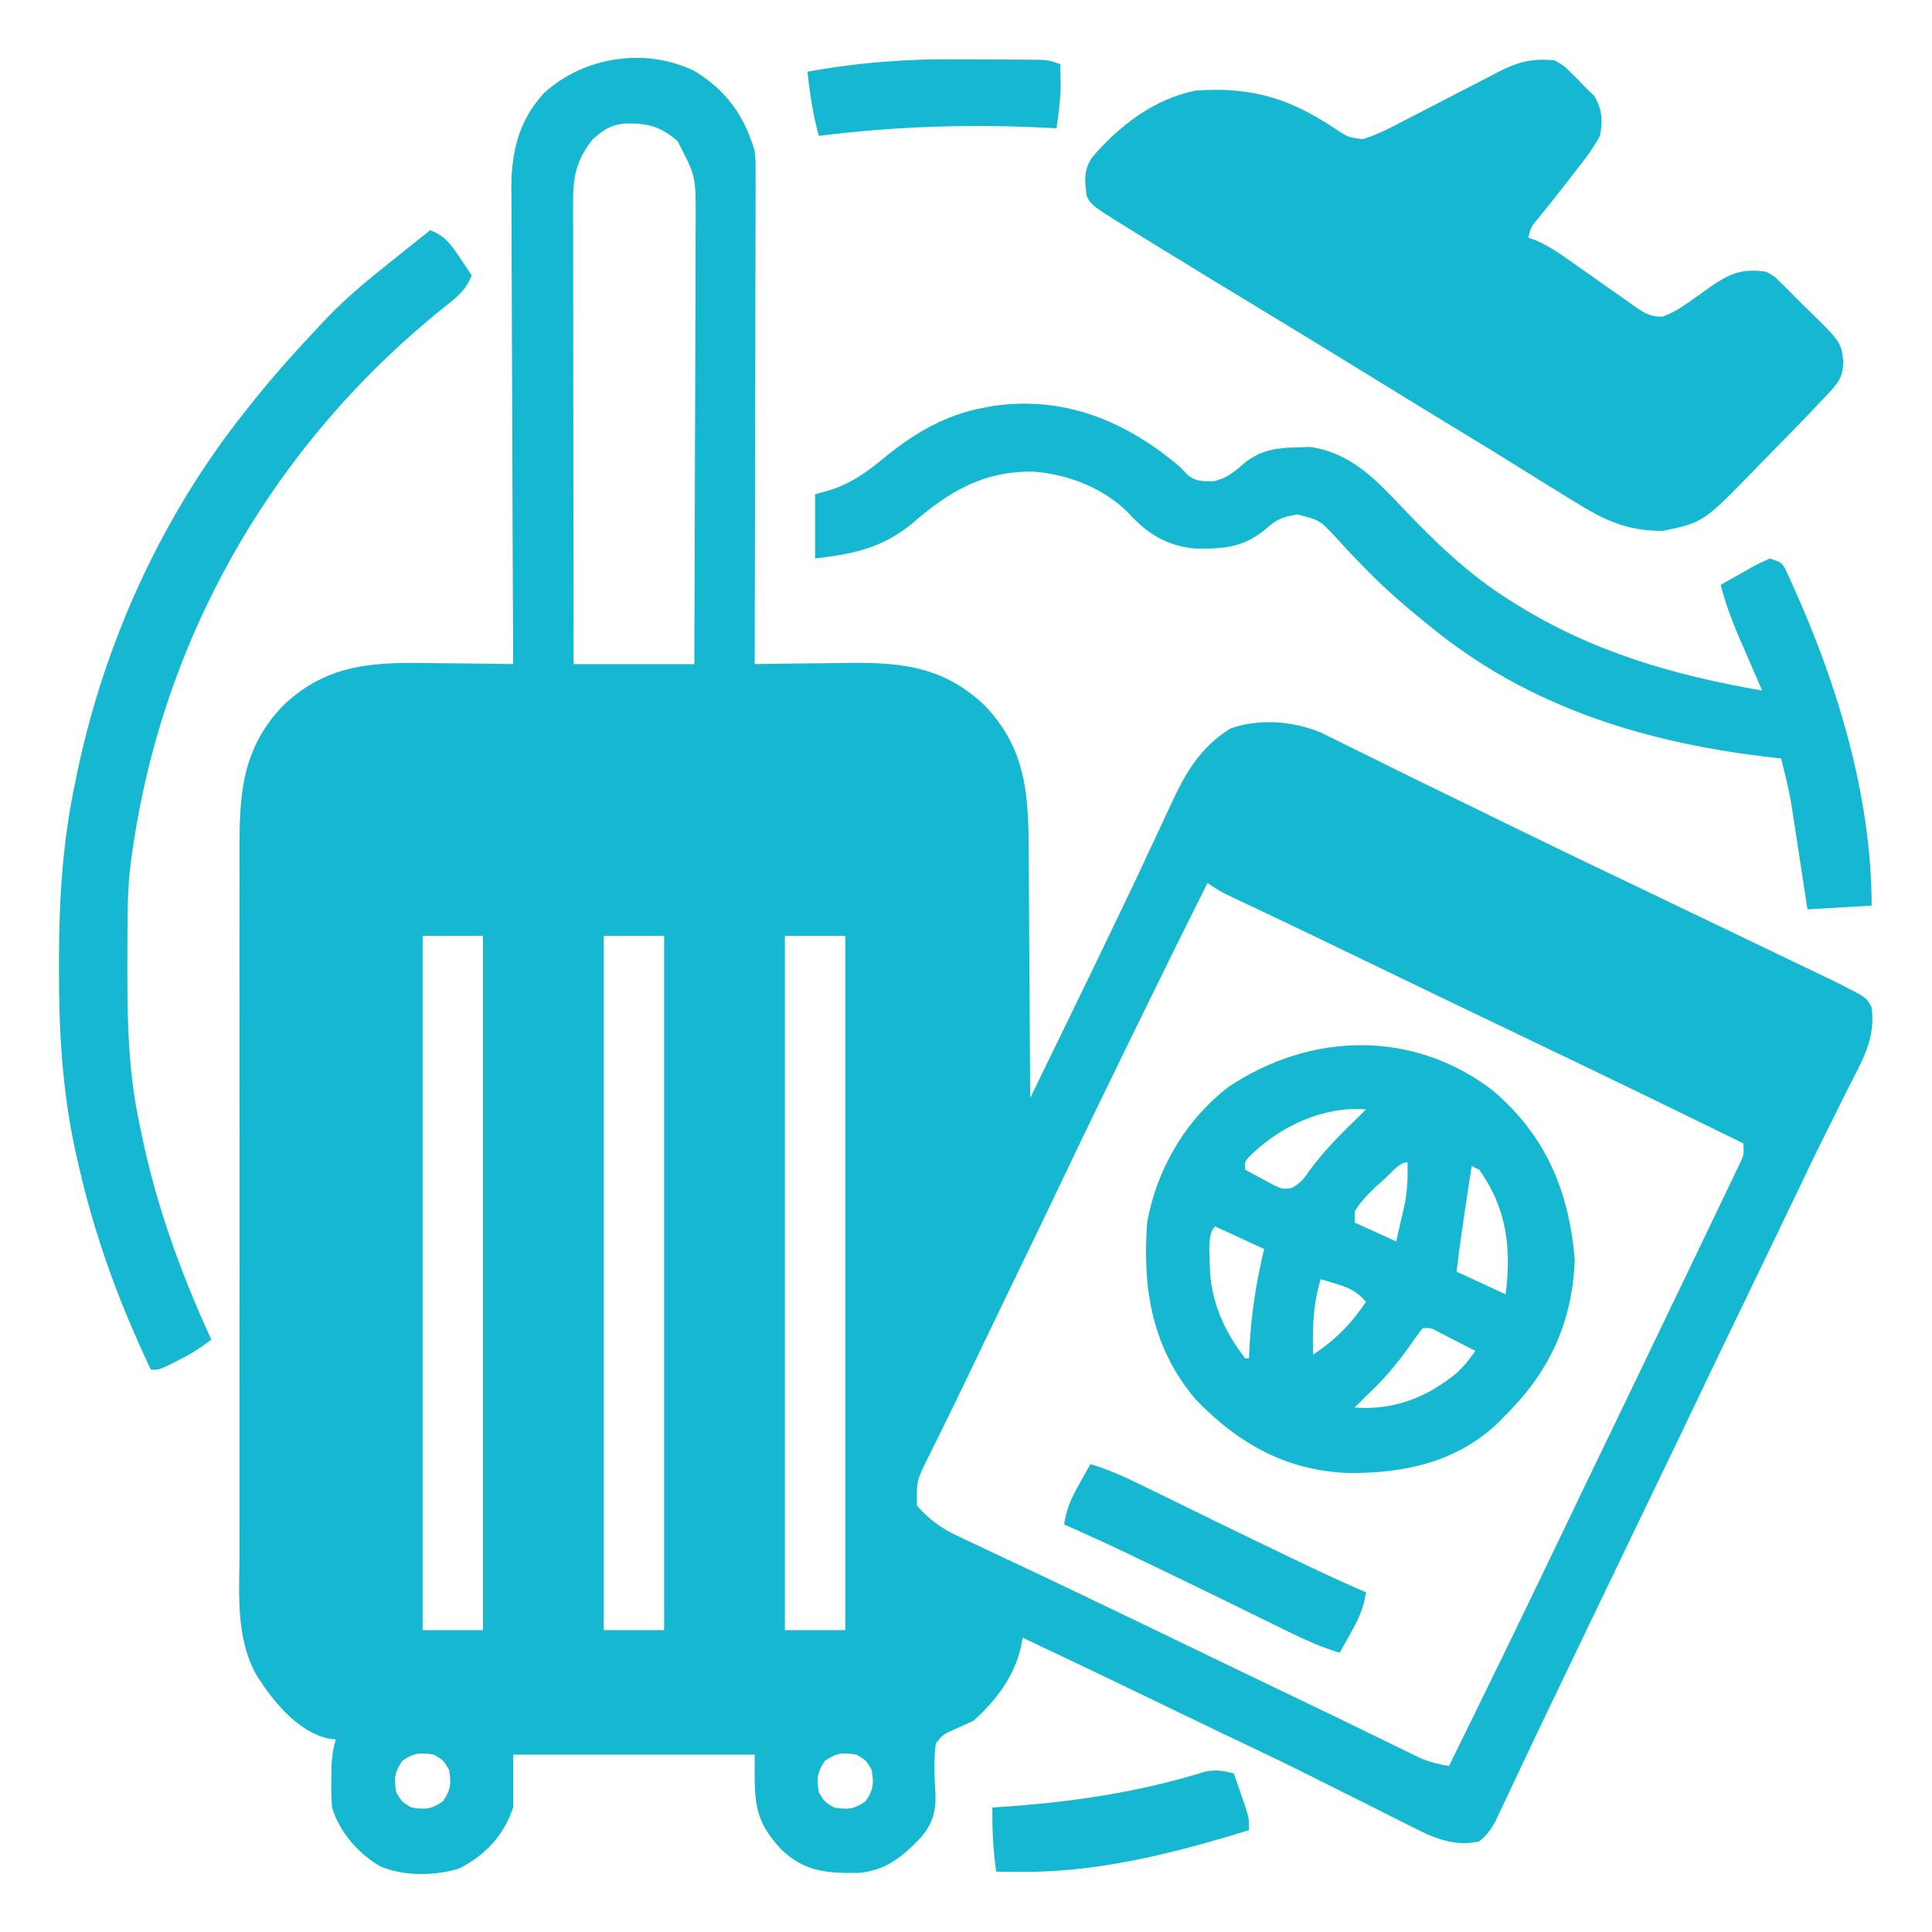 <svg width="56" height="56" viewBox="0 0 56 56" fill="none" xmlns="http://www.w3.org/2000/svg">
<path d="M20.113 2.05C21.037 2.601 21.573 3.346 21.875 4.375C21.902 4.688 21.902 4.688 21.901 5.019C21.902 5.208 21.902 5.208 21.902 5.401C21.901 5.606 21.901 5.606 21.9 5.815C21.9 5.962 21.9 6.108 21.9 6.255C21.9 6.652 21.899 7.049 21.897 7.445C21.896 7.86 21.896 8.276 21.895 8.691C21.895 9.476 21.893 10.262 21.891 11.047C21.888 11.942 21.887 12.837 21.886 13.731C21.884 15.571 21.88 17.41 21.875 19.25C22.005 19.248 22.134 19.245 22.268 19.243C22.753 19.235 23.239 19.23 23.725 19.226C23.934 19.224 24.143 19.221 24.353 19.217C25.997 19.188 27.298 19.261 28.547 20.453C29.766 21.73 29.816 23.097 29.817 24.768C29.818 24.972 29.82 25.177 29.822 25.381C29.827 25.915 29.829 26.448 29.831 26.982C29.833 27.529 29.838 28.075 29.842 28.621C29.85 29.69 29.856 30.759 29.86 31.828C30.128 31.276 30.397 30.724 30.666 30.171C30.757 29.984 30.848 29.797 30.94 29.609C31.449 28.564 31.956 27.518 32.457 26.469C32.549 26.276 32.642 26.084 32.734 25.891C32.931 25.479 33.124 25.066 33.316 24.652C33.451 24.363 33.588 24.073 33.724 23.784C33.79 23.644 33.855 23.503 33.919 23.363C34.355 22.413 34.769 21.682 35.663 21.116C36.492 20.82 37.488 20.898 38.287 21.234C38.517 21.345 38.745 21.458 38.972 21.574C39.168 21.67 39.365 21.766 39.561 21.862C39.778 21.968 39.994 22.076 40.21 22.184C40.737 22.447 41.266 22.704 41.795 22.961C42.572 23.339 43.349 23.718 44.125 24.098C45.212 24.63 46.304 25.154 47.397 25.674C48.281 26.096 49.164 26.52 50.046 26.945C50.312 27.072 50.577 27.2 50.843 27.327C51.206 27.501 51.569 27.675 51.932 27.85C52.072 27.918 52.213 27.985 52.353 28.052C52.55 28.146 52.746 28.241 52.943 28.335C53.112 28.417 53.112 28.417 53.284 28.499C54.106 28.916 54.106 28.916 54.25 29.203C54.374 30.1 53.965 30.767 53.566 31.548C53.496 31.689 53.426 31.831 53.355 31.973C53.212 32.261 53.069 32.55 52.925 32.837C52.63 33.427 52.346 34.022 52.063 34.617C51.588 35.607 51.111 36.596 50.634 37.584C50.178 38.526 49.724 39.47 49.273 40.414C48.823 41.359 48.369 42.302 47.913 43.244C47.27 44.576 46.628 45.91 45.989 47.243C45.826 47.582 45.664 47.921 45.501 48.26C45.447 48.373 45.392 48.487 45.336 48.603C45.228 48.83 45.119 49.056 45.01 49.282C44.722 49.881 44.436 50.48 44.153 51.081C44.093 51.206 44.034 51.332 43.973 51.461C43.859 51.702 43.745 51.943 43.632 52.185C43.581 52.293 43.529 52.401 43.476 52.513C43.431 52.608 43.386 52.704 43.34 52.802C43.203 53.048 43.091 53.197 42.875 53.375C42.145 53.538 41.538 53.268 40.902 52.939C40.811 52.894 40.719 52.848 40.625 52.802C40.331 52.655 40.038 52.506 39.744 52.356C39.54 52.255 39.336 52.153 39.132 52.051C38.733 51.852 38.334 51.653 37.936 51.453C37.316 51.142 36.693 50.841 36.066 50.545C35.876 50.455 35.686 50.364 35.496 50.273C35.352 50.205 35.352 50.205 35.206 50.136C34.562 49.827 33.92 49.516 33.277 49.205C32.068 48.62 30.856 48.041 29.641 47.469C29.626 47.551 29.612 47.632 29.597 47.717C29.408 48.582 28.872 49.292 28.219 49.875C28.02 49.97 27.819 50.061 27.617 50.148C27.326 50.285 27.326 50.285 27.125 50.531C27.064 51.013 27.085 51.462 27.112 51.945C27.14 52.483 27.041 52.852 26.688 53.266C26.16 53.817 25.687 54.207 24.908 54.287C23.977 54.297 23.332 54.263 22.645 53.608C21.815 52.711 21.875 52.199 21.875 50.859C19.565 50.859 17.255 50.859 14.875 50.859C14.875 51.365 14.875 51.87 14.875 52.391C14.603 53.196 14.073 53.774 13.308 54.16C12.6 54.379 11.684 54.39 10.999 54.086C10.364 53.702 9.841 53.102 9.625 52.391C9.6 52.018 9.6 52.018 9.605 51.618C9.605 51.486 9.606 51.354 9.607 51.218C9.621 50.931 9.649 50.695 9.734 50.422C9.654 50.411 9.574 50.399 9.491 50.388C8.596 50.166 7.916 49.307 7.438 48.563C6.823 47.455 6.938 46.198 6.943 44.973C6.943 44.731 6.942 44.489 6.941 44.248C6.939 43.594 6.94 42.94 6.941 42.286C6.942 41.6 6.941 40.914 6.941 40.228C6.94 39.003 6.941 37.778 6.943 36.553C6.945 35.444 6.945 34.335 6.943 33.226C6.941 31.936 6.94 30.645 6.941 29.355C6.942 28.673 6.942 27.991 6.94 27.309C6.939 26.668 6.94 26.026 6.943 25.385C6.943 25.15 6.943 24.915 6.942 24.681C6.936 23.03 7.006 21.708 8.203 20.453C9.54 19.177 10.964 19.191 12.708 19.223C12.919 19.225 13.129 19.227 13.34 19.229C13.852 19.233 14.363 19.241 14.875 19.25C14.875 19.174 14.874 19.099 14.874 19.021C14.864 17.177 14.857 15.332 14.852 13.488C14.85 12.597 14.847 11.705 14.842 10.813C14.838 10.035 14.835 9.258 14.834 8.48C14.833 8.068 14.832 7.657 14.829 7.246C14.826 6.857 14.825 6.47 14.826 6.082C14.825 5.873 14.823 5.664 14.821 5.455C14.826 4.385 15.036 3.482 15.783 2.683C16.942 1.641 18.696 1.37 20.113 2.05ZM17.172 4.047C16.708 4.637 16.611 5.112 16.612 5.847C16.612 5.966 16.612 6.084 16.611 6.207C16.612 6.336 16.612 6.464 16.613 6.597C16.613 6.734 16.613 6.871 16.613 7.011C16.613 7.385 16.613 7.759 16.614 8.133C16.615 8.523 16.615 8.914 16.615 9.305C16.615 10.045 16.616 10.785 16.617 11.525C16.618 12.367 16.619 13.21 16.62 14.052C16.621 15.785 16.623 17.517 16.625 19.25C17.78 19.25 18.935 19.25 20.125 19.25C20.133 17.442 20.139 15.633 20.142 13.825C20.144 12.985 20.146 12.146 20.15 11.306C20.153 10.574 20.155 9.841 20.156 9.109C20.156 8.722 20.157 8.334 20.16 7.947C20.162 7.514 20.163 7.08 20.162 6.647C20.163 6.52 20.165 6.392 20.166 6.261C20.163 5.096 20.163 5.096 19.638 4.089C19.12 3.644 18.769 3.571 18.106 3.579C17.694 3.624 17.476 3.772 17.172 4.047ZM35 25.594C34.305 26.977 33.622 28.366 32.943 29.757C32.889 29.866 32.836 29.975 32.781 30.088C32.113 31.454 31.448 32.821 30.796 34.194C30.453 34.916 30.105 35.635 29.757 36.354C28.946 38.031 28.946 38.031 28.141 39.711C27.879 40.257 27.616 40.802 27.347 41.345C27.296 41.45 27.245 41.554 27.192 41.662C27.096 41.858 26.998 42.054 26.9 42.249C26.569 42.914 26.569 42.914 26.578 43.641C26.94 44.056 27.288 44.3 27.784 44.534C27.977 44.625 27.977 44.625 28.173 44.719C28.311 44.783 28.45 44.848 28.588 44.912C28.732 44.98 28.876 45.048 29.019 45.117C29.309 45.254 29.599 45.391 29.889 45.527C30.446 45.788 31 46.054 31.555 46.32C31.758 46.417 31.961 46.514 32.164 46.611C32.905 46.966 33.645 47.323 34.385 47.681C35.493 48.216 36.601 48.751 37.711 49.282C38.301 49.564 38.89 49.849 39.478 50.135C39.602 50.196 39.727 50.256 39.855 50.319C40.095 50.435 40.334 50.551 40.572 50.669C40.68 50.721 40.787 50.773 40.898 50.827C40.992 50.873 41.086 50.919 41.184 50.966C41.456 51.079 41.71 51.14 42 51.188C43.678 47.769 43.678 47.769 45.33 44.337C45.673 43.616 46.021 42.897 46.368 42.178C47.011 40.847 47.651 39.516 48.29 38.183C48.46 37.83 48.63 37.477 48.8 37.123C49.074 36.553 49.348 35.981 49.622 35.41C49.713 35.219 49.805 35.027 49.897 34.836C50.009 34.604 50.12 34.371 50.231 34.139C50.29 34.015 50.349 33.891 50.41 33.764C50.552 33.471 50.552 33.471 50.531 33.141C47.293 31.559 47.293 31.559 44.044 30C43.503 29.742 42.964 29.483 42.424 29.224C42.311 29.17 42.199 29.116 42.083 29.06C41.06 28.569 40.038 28.075 39.016 27.581C38.376 27.272 37.736 26.964 37.095 26.659C36.979 26.604 36.863 26.548 36.743 26.491C36.526 26.388 36.308 26.285 36.09 26.182C35.994 26.136 35.898 26.09 35.799 26.043C35.716 26.004 35.632 25.964 35.546 25.924C35.328 25.813 35.328 25.813 35 25.594ZM12.25 27.125C12.25 33.766 12.25 40.408 12.25 47.25C12.828 47.25 13.405 47.25 14 47.25C14 40.609 14 33.968 14 27.125C13.423 27.125 12.845 27.125 12.25 27.125ZM17.5 27.125C17.5 33.766 17.5 40.408 17.5 47.25C18.078 47.25 18.655 47.25 19.25 47.25C19.25 40.609 19.25 33.968 19.25 27.125C18.673 27.125 18.095 27.125 17.5 27.125ZM22.75 27.125C22.75 33.766 22.75 40.408 22.75 47.25C23.328 47.25 23.905 47.25 24.5 47.25C24.5 40.609 24.5 33.968 24.5 27.125C23.923 27.125 23.345 27.125 22.75 27.125ZM11.662 51.037C11.431 51.375 11.418 51.552 11.485 51.953C11.649 52.227 11.649 52.227 11.922 52.391C12.324 52.458 12.5 52.444 12.838 52.213C13.069 51.875 13.083 51.699 13.016 51.297C12.852 51.023 12.852 51.023 12.578 50.859C12.177 50.792 12 50.806 11.662 51.037ZM23.912 51.037C23.681 51.375 23.668 51.552 23.735 51.953C23.898 52.227 23.898 52.227 24.172 52.391C24.574 52.458 24.75 52.444 25.088 52.213C25.319 51.875 25.333 51.699 25.266 51.297C25.102 51.023 25.102 51.023 24.828 50.859C24.427 50.792 24.25 50.806 23.912 51.037Z" fill="#16B7D1"/>
<path d="M45.062 1.75C45.324 1.898 45.324 1.898 45.527 2.098C45.635 2.204 45.635 2.204 45.744 2.312C45.808 2.379 45.872 2.446 45.938 2.515C46.028 2.603 46.118 2.691 46.211 2.782C46.439 3.172 46.464 3.503 46.375 3.937C46.169 4.323 45.908 4.656 45.637 4.997C45.567 5.088 45.498 5.178 45.426 5.271C45.151 5.63 44.87 5.983 44.582 6.332C44.386 6.562 44.386 6.562 44.297 6.89C44.41 6.93 44.41 6.93 44.526 6.97C44.9 7.134 45.217 7.353 45.548 7.589C45.683 7.684 45.818 7.778 45.954 7.873C46.165 8.021 46.376 8.17 46.587 8.32C46.791 8.465 46.996 8.608 47.202 8.751C47.265 8.796 47.327 8.842 47.391 8.889C47.673 9.082 47.85 9.189 48.197 9.177C48.456 9.077 48.657 8.966 48.883 8.804C48.961 8.75 49.039 8.696 49.119 8.641C49.281 8.527 49.441 8.413 49.601 8.297C50.16 7.915 50.509 7.78 51.188 7.875C51.422 8 51.422 8 51.605 8.182C51.675 8.251 51.746 8.32 51.819 8.391C51.94 8.514 51.94 8.514 52.062 8.64C52.169 8.744 52.275 8.848 52.381 8.952C53.353 9.903 53.353 9.903 53.43 10.459C53.421 10.848 53.343 11.026 53.08 11.311C53.01 11.387 52.941 11.463 52.869 11.541C52.783 11.63 52.698 11.72 52.609 11.812C52.533 11.893 52.533 11.893 52.455 11.975C52.09 12.357 51.721 12.735 51.35 13.11C51.219 13.243 51.088 13.377 50.958 13.511C49.374 15.145 49.374 15.145 48.191 15.389C47.254 15.385 46.618 15.141 45.828 14.656C45.749 14.608 45.669 14.56 45.587 14.51C45.107 14.218 44.629 13.921 44.153 13.623C43.541 13.239 42.925 12.863 42.308 12.489C41.412 11.945 40.52 11.398 39.628 10.848C38.635 10.236 37.639 9.628 36.641 9.023C35.667 8.433 34.694 7.841 33.724 7.245C33.542 7.133 33.361 7.021 33.179 6.91C31.637 5.96 31.637 5.96 31.5 5.687C31.44 5.25 31.404 4.971 31.636 4.587C32.419 3.66 33.457 2.855 34.672 2.625C36.268 2.516 37.363 2.838 38.696 3.728C39.069 3.977 39.069 3.977 39.501 4.034C39.959 3.892 40.368 3.671 40.792 3.448C40.986 3.349 41.179 3.249 41.373 3.15C41.676 2.994 41.98 2.837 42.282 2.678C42.575 2.526 42.87 2.375 43.164 2.225C43.254 2.177 43.343 2.13 43.435 2.081C44.011 1.789 44.417 1.685 45.062 1.75Z" fill="#16B7D1"/>
<path d="M43.274 31.613C44.807 32.918 45.482 34.532 45.644 36.511C45.58 38.313 44.915 39.757 43.641 41.016C43.572 41.086 43.504 41.157 43.433 41.23C42.251 42.37 40.732 42.699 39.15 42.697C37.335 42.652 35.914 41.865 34.672 40.578C33.386 39.077 33.112 37.343 33.25 35.437C33.527 33.889 34.367 32.452 35.621 31.496C38.001 29.915 40.962 29.836 43.274 31.613ZM36.299 33.441C36.071 33.662 36.071 33.662 36.094 33.906C36.266 34.001 36.44 34.094 36.614 34.186C36.71 34.238 36.806 34.29 36.906 34.344C37.174 34.469 37.174 34.469 37.421 34.442C37.692 34.311 37.801 34.153 37.974 33.906C38.392 33.341 38.87 32.861 39.375 32.375C39.447 32.303 39.52 32.23 39.594 32.156C38.382 32.058 37.167 32.617 36.299 33.441ZM40.154 34.152C40.058 34.239 39.961 34.325 39.861 34.414C39.63 34.637 39.436 34.837 39.266 35.109C39.266 35.218 39.266 35.326 39.266 35.437C39.663 35.618 40.06 35.798 40.469 35.984C40.525 35.745 40.579 35.506 40.633 35.266C40.663 35.133 40.694 35 40.725 34.863C40.796 34.462 40.81 34.094 40.797 33.687C40.56 33.687 40.316 34.007 40.154 34.152ZM42.657 33.797C42.604 34.143 42.551 34.489 42.499 34.836C42.484 34.933 42.47 35.03 42.455 35.13C42.368 35.705 42.288 36.281 42.219 36.859C42.923 37.184 42.923 37.184 43.641 37.516C43.814 36.19 43.675 35.017 42.875 33.906C42.803 33.87 42.731 33.834 42.657 33.797ZM35.219 35.547C34.977 35.789 35.069 36.36 35.067 36.695C35.085 37.699 35.48 38.586 36.094 39.375C36.13 39.375 36.166 39.375 36.203 39.375C36.207 39.274 36.212 39.173 36.216 39.07C36.267 38.077 36.411 37.173 36.641 36.203C36.172 35.986 35.702 35.77 35.219 35.547ZM38.282 37.078C38.054 37.817 38.04 38.495 38.063 39.266C38.706 38.834 39.163 38.378 39.594 37.734C39.34 37.441 39.122 37.334 38.753 37.221C38.665 37.194 38.576 37.166 38.485 37.138C38.384 37.108 38.384 37.108 38.282 37.078ZM41.235 38.5C41.093 38.679 40.96 38.865 40.831 39.053C40.458 39.581 40.065 40.03 39.594 40.469C39.484 40.578 39.375 40.687 39.266 40.797C40.403 40.884 41.362 40.505 42.236 39.788C42.44 39.592 42.603 39.387 42.766 39.156C42.552 39.046 42.338 38.937 42.123 38.828C42.004 38.767 41.885 38.706 41.762 38.643C41.477 38.484 41.477 38.484 41.235 38.5Z" fill="#16B7D1"/>
<path d="M34.234 13.562C34.294 13.626 34.352 13.69 34.413 13.756C34.646 13.966 34.897 13.954 35.198 13.945C35.572 13.86 35.814 13.647 36.098 13.399C36.566 13.039 37.01 12.979 37.591 12.968C37.715 12.963 37.84 12.959 37.968 12.954C39.12 13.121 39.829 13.846 40.595 14.657C41.568 15.684 42.546 16.636 43.75 17.391C43.812 17.43 43.874 17.469 43.938 17.51C46.156 18.895 48.522 19.576 51.078 20.016C51.05 19.95 51.021 19.884 50.991 19.817C50.86 19.517 50.73 19.216 50.6 18.915C50.532 18.76 50.532 18.76 50.463 18.602C50.228 18.058 50.02 17.528 49.875 16.953C50.105 16.822 50.335 16.692 50.565 16.564C50.63 16.526 50.696 16.489 50.763 16.45C50.936 16.354 51.116 16.27 51.297 16.188C51.625 16.297 51.625 16.297 51.74 16.474C51.775 16.55 51.81 16.627 51.846 16.705C51.885 16.792 51.924 16.878 51.965 16.967C52.006 17.062 52.047 17.157 52.09 17.254C52.133 17.352 52.176 17.45 52.221 17.551C53.382 20.245 54.25 23.298 54.25 26.25C53.636 26.286 53.023 26.322 52.391 26.359C52.354 26.117 52.317 25.874 52.279 25.625C52.242 25.387 52.206 25.15 52.169 24.912C52.144 24.748 52.119 24.584 52.094 24.421C52.058 24.184 52.021 23.947 51.985 23.71C51.963 23.568 51.941 23.426 51.919 23.28C51.84 22.84 51.738 22.416 51.625 21.984C51.528 21.974 51.528 21.974 51.429 21.963C47.77 21.552 44.344 20.529 41.453 18.156C41.396 18.11 41.338 18.063 41.279 18.016C40.633 17.49 40.017 16.95 39.442 16.346C39.361 16.261 39.279 16.176 39.195 16.089C39.035 15.921 38.878 15.751 38.723 15.579C38.249 15.072 38.249 15.072 37.598 14.912C37.199 14.982 37.026 15.035 36.73 15.299C36.073 15.871 35.479 15.915 34.626 15.9C33.855 15.82 33.294 15.5 32.772 14.937C32.065 14.176 30.995 13.749 29.969 13.672C28.529 13.638 27.506 14.245 26.454 15.162C25.582 15.885 24.736 16.058 23.625 16.188C23.625 15.574 23.625 14.96 23.625 14.328C23.792 14.281 23.959 14.233 24.131 14.185C24.708 13.978 25.121 13.688 25.587 13.303C26.473 12.571 27.402 12.016 28.547 11.812C28.624 11.798 28.702 11.784 28.782 11.768C30.867 11.46 32.682 12.228 34.234 13.562Z" fill="#16B7D1"/>
<path d="M12.469 6.672C12.894 6.836 13.067 7.077 13.316 7.451C13.384 7.551 13.451 7.65 13.52 7.753C13.595 7.867 13.595 7.867 13.672 7.984C13.506 8.404 13.259 8.605 12.906 8.88C7.834 12.933 4.556 18.709 3.77 25.18C3.714 25.695 3.699 26.205 3.697 26.723C3.695 26.865 3.695 26.865 3.694 27.009C3.692 27.312 3.692 27.615 3.691 27.918C3.691 28.021 3.691 28.125 3.691 28.231C3.693 29.71 3.73 31.144 4.047 32.594C4.066 32.686 4.085 32.778 4.104 32.873C4.531 34.95 5.241 36.904 6.125 38.828C5.808 39.079 5.489 39.27 5.127 39.45C5.032 39.498 4.937 39.546 4.839 39.595C4.594 39.703 4.594 39.703 4.375 39.703C3.447 37.754 2.739 35.816 2.263 33.708C2.223 33.532 2.223 33.532 2.182 33.353C1.807 31.607 1.706 29.91 1.709 28.13C1.709 28.022 1.709 27.914 1.709 27.802C1.713 26.047 1.818 24.362 2.188 22.641C2.207 22.544 2.227 22.448 2.248 22.348C3.043 18.58 4.706 14.935 7.109 11.922C7.188 11.822 7.266 11.723 7.347 11.621C7.964 10.851 8.621 10.124 9.297 9.406C9.41 9.286 9.41 9.286 9.526 9.164C10.1 8.572 10.731 8.06 11.375 7.547C11.481 7.462 11.586 7.377 11.695 7.29C11.953 7.084 12.211 6.877 12.469 6.672Z" fill="#16B7D1"/>
<path d="M31.609 42.438C32.123 42.595 32.598 42.805 33.079 43.042C33.156 43.08 33.233 43.117 33.313 43.156C33.478 43.237 33.643 43.318 33.808 43.399C34.152 43.568 34.497 43.736 34.842 43.905C35.015 43.989 35.187 44.073 35.36 44.158C36.082 44.51 36.805 44.859 37.529 45.206C37.626 45.252 37.723 45.299 37.823 45.347C38.409 45.627 38.999 45.896 39.594 46.156C39.528 46.609 39.374 46.942 39.149 47.339C39.09 47.446 39.03 47.552 38.968 47.662C38.922 47.743 38.876 47.823 38.828 47.906C38.315 47.748 37.839 47.539 37.359 47.302C37.282 47.264 37.204 47.226 37.125 47.187C36.96 47.107 36.795 47.026 36.63 46.945C36.285 46.776 35.94 46.608 35.596 46.439C35.423 46.355 35.25 46.271 35.078 46.186C34.356 45.834 33.633 45.484 32.908 45.138C32.811 45.091 32.715 45.045 32.615 44.997C32.029 44.717 31.439 44.448 30.844 44.188C30.909 43.734 31.063 43.402 31.288 43.005C31.378 42.845 31.378 42.845 31.47 42.681C31.516 42.601 31.562 42.52 31.609 42.438Z" fill="#16B7D1"/>
<path d="M35.766 51.406C35.839 51.618 35.912 51.83 35.984 52.042C36.025 52.16 36.066 52.278 36.107 52.4C36.203 52.719 36.203 52.719 36.203 53.047C34.069 53.708 31.829 54.279 29.579 54.257C29.379 54.255 29.379 54.255 29.175 54.254C29.076 54.252 28.977 54.251 28.875 54.25C28.784 53.624 28.759 53.023 28.765 52.391C28.827 52.387 28.889 52.383 28.953 52.379C30.989 52.248 32.995 51.956 34.947 51.348C35.253 51.29 35.467 51.327 35.766 51.406Z" fill="#16B7D1"/>
<path d="M27.797 1.719C28.122 1.723 28.448 1.724 28.773 1.724C28.982 1.725 29.19 1.727 29.398 1.728C29.495 1.728 29.592 1.729 29.691 1.729C29.825 1.731 29.825 1.731 29.962 1.732C30.04 1.733 30.118 1.734 30.199 1.735C30.406 1.75 30.406 1.75 30.734 1.859C30.737 2.005 30.739 2.151 30.741 2.297C30.742 2.378 30.744 2.459 30.745 2.543C30.731 2.94 30.678 3.325 30.625 3.719C30.554 3.715 30.482 3.711 30.409 3.707C28.15 3.589 25.977 3.659 23.734 3.938C23.565 3.317 23.471 2.718 23.406 2.078C24.879 1.811 26.301 1.703 27.797 1.719Z" fill="#16B7D1"/>
</svg>
